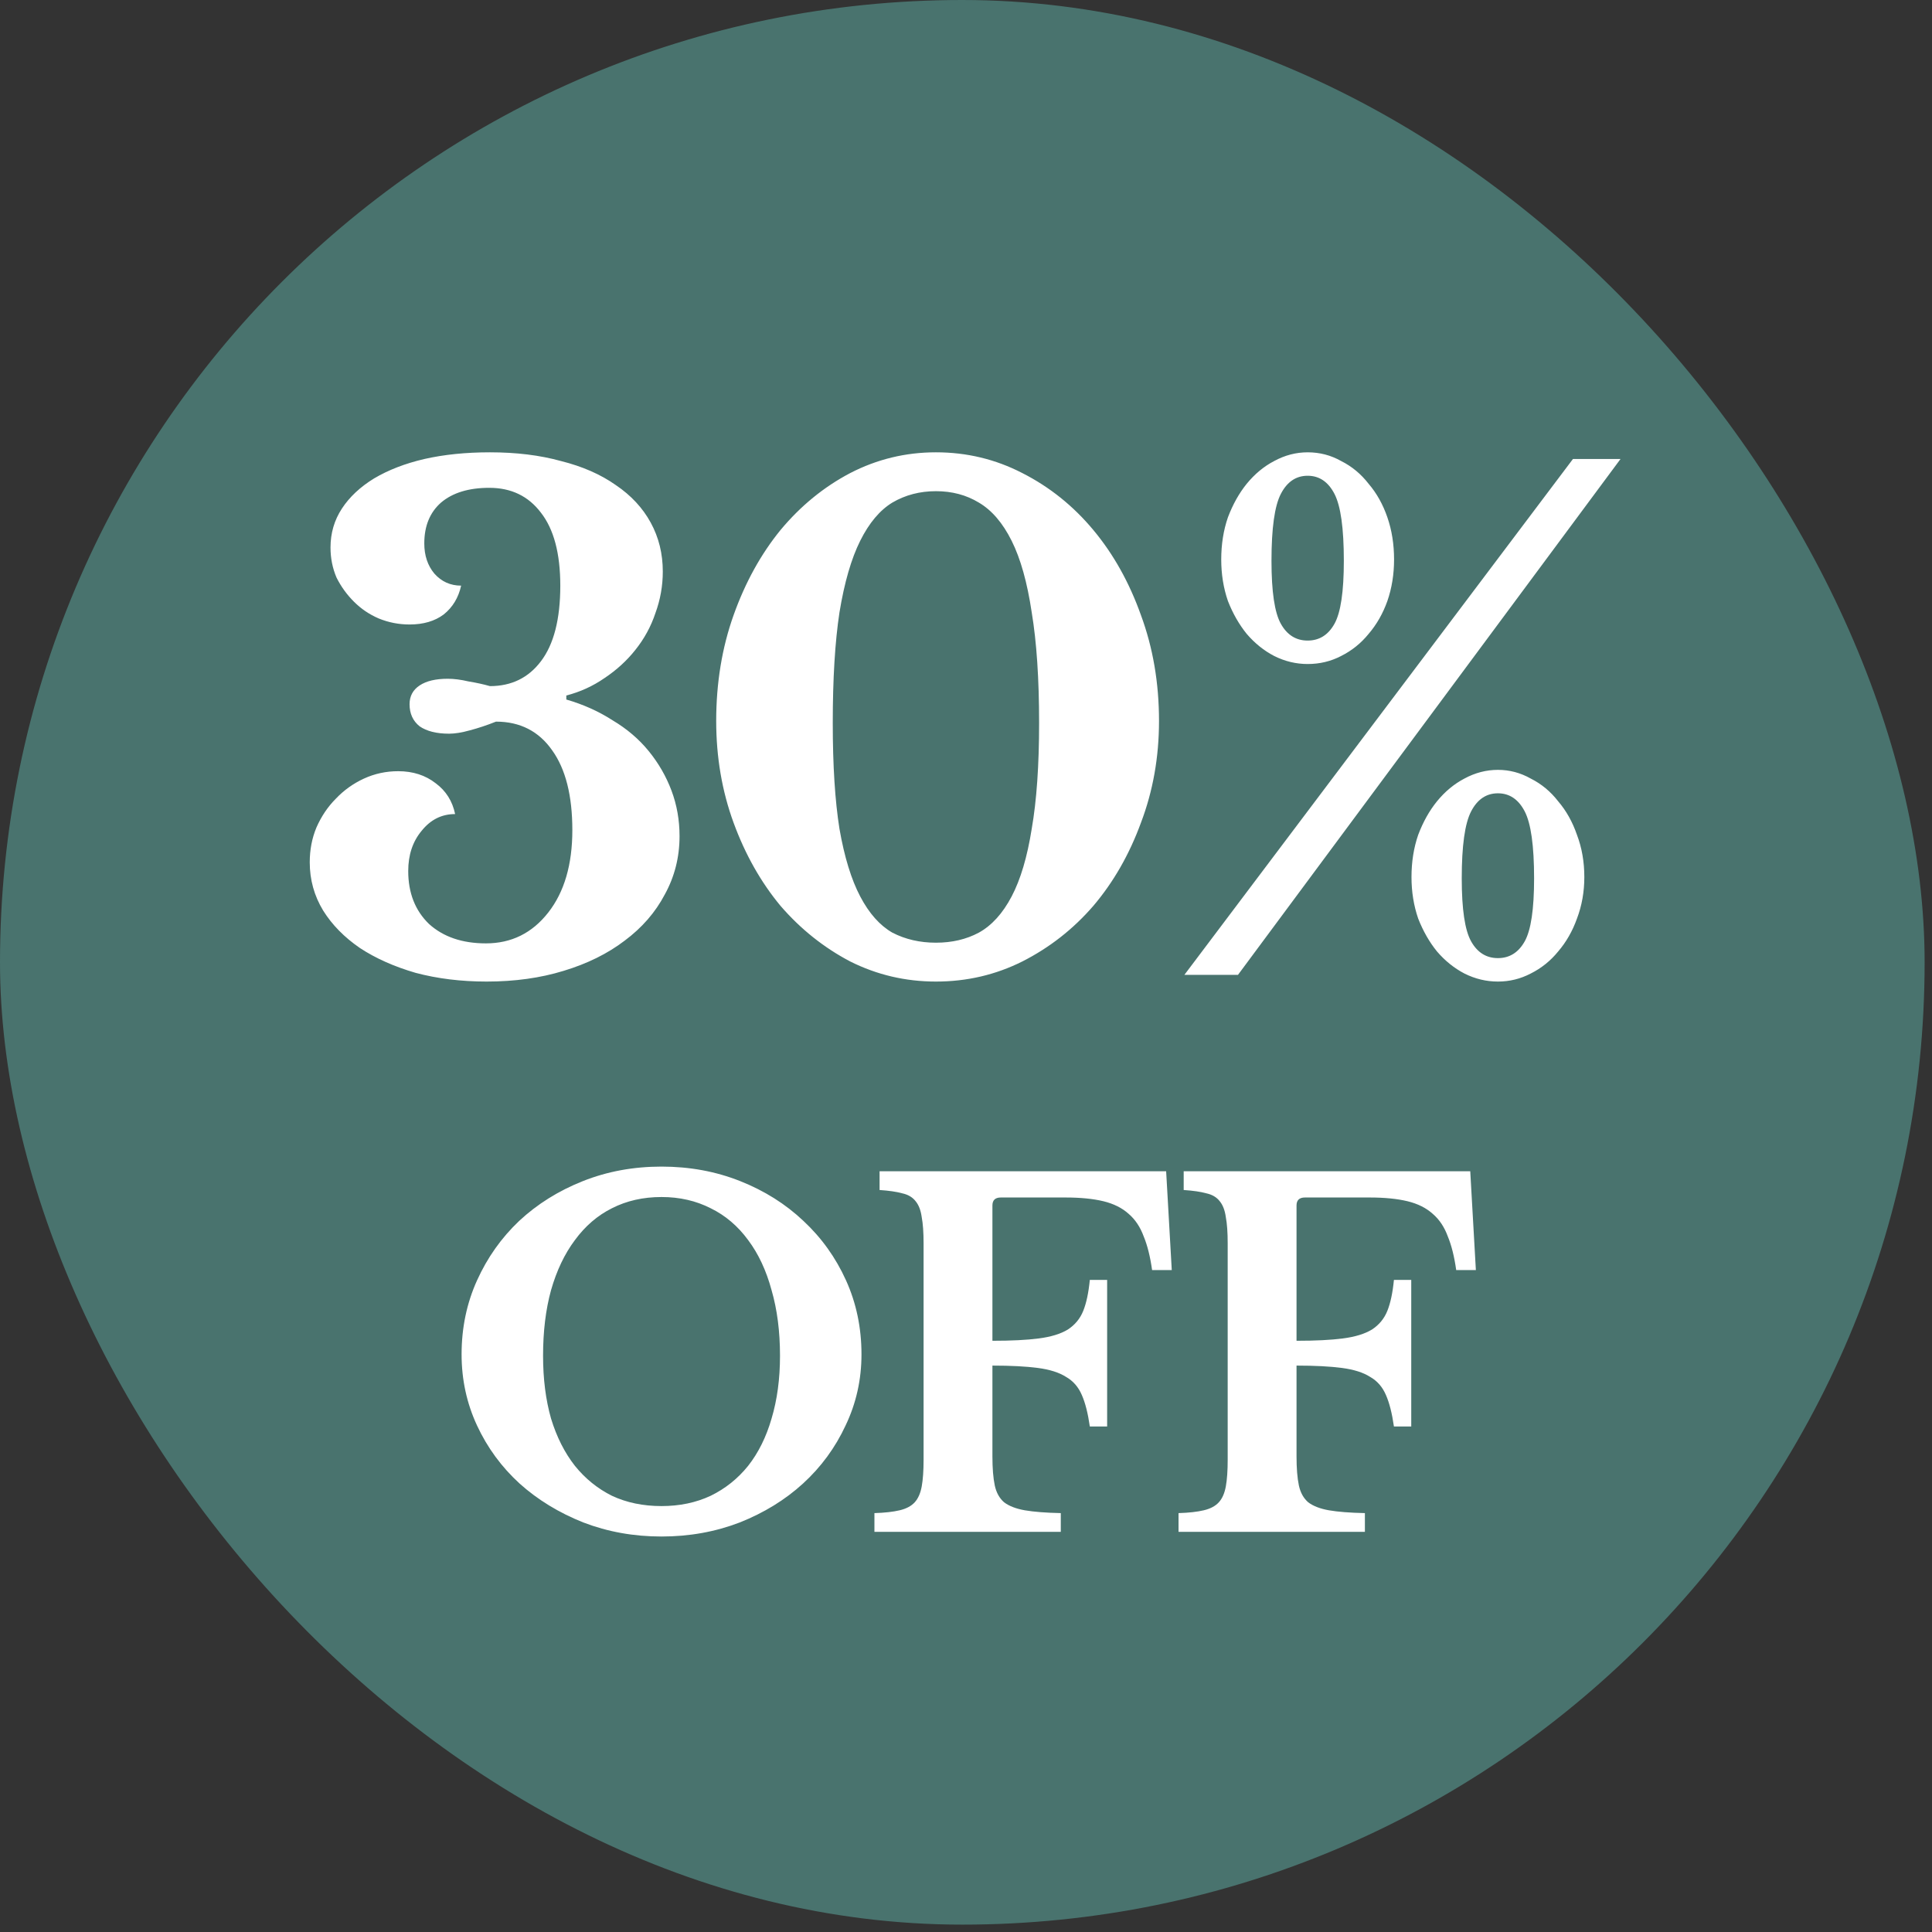 <svg xmlns="http://www.w3.org/2000/svg" fill="none" viewBox="0 0 111 111" height="111" width="111">
<rect x="0" y="0" width="111" height="111" fill="#333333" stroke="none"/>
<rect fill="#49736E" rx="55.288" height="110.576" width="110.576"></rect>
<path fill="white" d="M32.883 47.695C32.883 45.719 32.499 44.193 31.729 43.115C30.959 42.012 29.881 41.46 28.496 41.46C27.983 41.665 27.482 41.832 26.995 41.96C26.533 42.089 26.135 42.153 25.801 42.153C25.083 42.153 24.518 42.012 24.108 41.729C23.723 41.421 23.531 40.998 23.531 40.459C23.531 39.997 23.723 39.638 24.108 39.382C24.493 39.125 25.032 38.997 25.724 38.997C26.084 38.997 26.481 39.048 26.918 39.151C27.38 39.227 27.79 39.317 28.149 39.42C29.381 39.42 30.356 38.945 31.075 37.996C31.819 37.021 32.191 35.571 32.191 33.647C32.191 31.799 31.819 30.401 31.075 29.451C30.356 28.502 29.368 28.027 28.111 28.027C26.93 28.027 26.007 28.309 25.34 28.874C24.698 29.438 24.377 30.221 24.377 31.222C24.377 31.915 24.57 32.492 24.955 32.954C25.365 33.416 25.878 33.647 26.494 33.647C26.34 34.339 26.007 34.891 25.494 35.302C24.98 35.687 24.326 35.879 23.531 35.879C22.915 35.879 22.325 35.764 21.76 35.533C21.221 35.302 20.747 34.981 20.336 34.57C19.925 34.16 19.592 33.698 19.335 33.185C19.104 32.646 18.989 32.069 18.989 31.453C18.989 30.632 19.207 29.887 19.643 29.22C20.079 28.553 20.695 27.976 21.491 27.488C22.312 27.001 23.274 26.629 24.377 26.372C25.506 26.116 26.764 25.987 28.149 25.987C29.663 25.987 31.023 26.154 32.229 26.488C33.461 26.796 34.513 27.257 35.385 27.873C36.258 28.463 36.925 29.182 37.387 30.029C37.849 30.875 38.08 31.812 38.08 32.838C38.08 33.659 37.938 34.455 37.656 35.225C37.4 35.994 37.015 36.7 36.501 37.342C36.014 37.957 35.424 38.496 34.731 38.958C34.064 39.42 33.333 39.754 32.537 39.959V40.19C33.512 40.472 34.397 40.87 35.193 41.383C36.014 41.87 36.707 42.461 37.271 43.153C37.836 43.846 38.272 44.603 38.58 45.424C38.888 46.245 39.042 47.118 39.042 48.041C39.042 49.248 38.76 50.364 38.195 51.39C37.656 52.416 36.886 53.302 35.886 54.046C34.91 54.79 33.743 55.367 32.383 55.778C31.049 56.188 29.573 56.394 27.957 56.394C26.494 56.394 25.134 56.227 23.877 55.893C22.645 55.534 21.581 55.059 20.682 54.469C19.784 53.853 19.079 53.135 18.566 52.314C18.052 51.467 17.796 50.543 17.796 49.543C17.796 48.824 17.924 48.157 18.181 47.541C18.463 46.9 18.835 46.348 19.297 45.886C19.759 45.399 20.297 45.014 20.913 44.731C21.529 44.449 22.183 44.308 22.876 44.308C23.723 44.308 24.442 44.539 25.032 45.001C25.622 45.437 25.994 46.027 26.148 46.771C25.378 46.771 24.737 47.092 24.223 47.734C23.71 48.349 23.454 49.119 23.454 50.043C23.454 51.3 23.851 52.314 24.647 53.084C25.468 53.828 26.558 54.2 27.918 54.2C29.381 54.2 30.574 53.61 31.498 52.429C32.422 51.249 32.883 49.671 32.883 47.695ZM53.772 25.987C55.543 25.987 57.198 26.385 58.737 27.18C60.303 27.976 61.663 29.066 62.817 30.452C63.972 31.838 64.883 33.467 65.55 35.34C66.243 37.213 66.589 39.24 66.589 41.421C66.589 43.5 66.243 45.45 65.55 47.272C64.883 49.094 63.972 50.684 62.817 52.044C61.663 53.379 60.303 54.444 58.737 55.239C57.198 56.009 55.543 56.394 53.772 56.394C52.027 56.394 50.385 56.009 48.846 55.239C47.332 54.444 45.997 53.379 44.843 52.044C43.714 50.684 42.816 49.094 42.148 47.272C41.481 45.45 41.148 43.5 41.148 41.421C41.148 39.24 41.481 37.213 42.148 35.34C42.816 33.467 43.714 31.838 44.843 30.452C45.997 29.066 47.332 27.976 48.846 27.18C50.385 26.385 52.027 25.987 53.772 25.987ZM53.772 54.161C54.696 54.161 55.517 53.969 56.236 53.584C56.98 53.173 57.608 52.481 58.121 51.506C58.635 50.531 59.02 49.235 59.276 47.618C59.558 46.002 59.7 43.974 59.7 41.537C59.7 38.997 59.558 36.88 59.276 35.186C59.02 33.467 58.635 32.094 58.121 31.068C57.608 30.041 56.98 29.31 56.236 28.874C55.517 28.438 54.696 28.22 53.772 28.22C52.849 28.22 52.015 28.438 51.27 28.874C50.552 29.31 49.936 30.041 49.423 31.068C48.91 32.094 48.512 33.467 48.23 35.186C47.973 36.88 47.845 38.997 47.845 41.537C47.845 43.974 47.973 46.002 48.23 47.618C48.512 49.235 48.91 50.531 49.423 51.506C49.936 52.481 50.552 53.173 51.27 53.584C52.015 53.969 52.849 54.161 53.772 54.161ZM71.126 56.009H68.047L90.371 26.372H93.104L71.126 56.009ZM75.129 25.987C75.822 25.987 76.463 26.154 77.054 26.488C77.669 26.796 78.195 27.232 78.632 27.796C79.094 28.335 79.453 28.977 79.709 29.721C79.966 30.465 80.094 31.273 80.094 32.145C80.094 32.992 79.966 33.788 79.709 34.532C79.453 35.25 79.094 35.879 78.632 36.418C78.195 36.957 77.669 37.38 77.054 37.688C76.463 37.996 75.822 38.15 75.129 38.15C74.462 38.15 73.821 37.996 73.205 37.688C72.615 37.38 72.089 36.957 71.627 36.418C71.191 35.879 70.831 35.25 70.549 34.532C70.292 33.788 70.164 32.992 70.164 32.145C70.164 31.273 70.292 30.465 70.549 29.721C70.831 28.977 71.191 28.335 71.627 27.796C72.089 27.232 72.615 26.796 73.205 26.488C73.821 26.154 74.462 25.987 75.129 25.987ZM75.129 36.803C75.796 36.803 76.31 36.482 76.669 35.84C77.028 35.199 77.208 33.993 77.208 32.222C77.208 30.349 77.028 29.066 76.669 28.374C76.31 27.681 75.796 27.334 75.129 27.334C74.462 27.334 73.949 27.681 73.59 28.374C73.23 29.066 73.051 30.349 73.051 32.222C73.051 33.993 73.23 35.199 73.59 35.84C73.949 36.482 74.462 36.803 75.129 36.803ZM86.06 44.231C86.727 44.231 87.356 44.398 87.946 44.731C88.562 45.039 89.088 45.476 89.524 46.04C89.986 46.579 90.345 47.22 90.602 47.965C90.884 48.709 91.025 49.517 91.025 50.389C91.025 51.236 90.884 52.032 90.602 52.776C90.345 53.494 89.986 54.123 89.524 54.662C89.088 55.2 88.562 55.624 87.946 55.932C87.356 56.24 86.727 56.394 86.06 56.394C85.393 56.394 84.751 56.24 84.136 55.932C83.546 55.624 83.019 55.2 82.558 54.662C82.121 54.123 81.762 53.494 81.48 52.776C81.223 52.032 81.095 51.236 81.095 50.389C81.095 49.517 81.223 48.709 81.48 47.965C81.762 47.22 82.121 46.579 82.558 46.04C83.019 45.476 83.546 45.039 84.136 44.731C84.751 44.398 85.393 44.231 86.06 44.231ZM86.06 55.047C86.727 55.047 87.24 54.726 87.6 54.084C87.959 53.443 88.139 52.237 88.139 50.466C88.139 48.593 87.959 47.31 87.6 46.617C87.24 45.925 86.727 45.578 86.06 45.578C85.393 45.578 84.88 45.925 84.521 46.617C84.161 47.31 83.982 48.593 83.982 50.466C83.982 52.237 84.161 53.443 84.521 54.084C84.88 54.726 85.393 55.047 86.06 55.047ZM38.007 67.025C39.622 67.025 41.128 67.303 42.527 67.859C43.926 68.415 45.137 69.177 46.159 70.145C47.199 71.114 48.015 72.253 48.607 73.562C49.199 74.871 49.495 76.288 49.495 77.813C49.495 79.265 49.19 80.628 48.58 81.902C47.988 83.175 47.172 84.287 46.132 85.238C45.11 86.17 43.899 86.915 42.5 87.471C41.101 88.009 39.604 88.278 38.007 88.278C36.411 88.278 34.914 88.009 33.515 87.471C32.116 86.915 30.896 86.17 29.856 85.238C28.816 84.287 28 83.175 27.408 81.902C26.816 80.628 26.52 79.265 26.52 77.813C26.52 76.288 26.816 74.871 27.408 73.562C28 72.253 28.807 71.114 29.829 70.145C30.869 69.177 32.089 68.415 33.488 67.859C34.887 67.303 36.393 67.025 38.007 67.025ZM38.007 86.529C39.048 86.529 39.989 86.332 40.832 85.937C41.675 85.525 42.393 84.951 42.984 84.216C43.576 83.462 44.025 82.556 44.33 81.498C44.652 80.422 44.814 79.221 44.814 77.893C44.814 76.494 44.652 75.239 44.33 74.127C44.025 72.997 43.576 72.037 42.984 71.248C42.393 70.441 41.675 69.831 40.832 69.419C39.989 68.989 39.048 68.773 38.007 68.773C36.949 68.773 35.999 68.989 35.156 69.419C34.331 69.831 33.622 70.441 33.03 71.248C32.438 72.037 31.981 72.997 31.658 74.127C31.353 75.239 31.201 76.494 31.201 77.893C31.201 79.221 31.353 80.422 31.658 81.498C31.981 82.556 32.438 83.462 33.03 84.216C33.622 84.951 34.331 85.525 35.156 85.937C35.999 86.332 36.949 86.529 38.007 86.529ZM57.018 83.677C57.018 84.359 57.063 84.915 57.153 85.345C57.242 85.758 57.422 86.081 57.691 86.314C57.978 86.529 58.372 86.682 58.874 86.771C59.395 86.861 60.085 86.915 60.946 86.933V88.009H50.239V86.933C50.83 86.915 51.315 86.861 51.691 86.771C52.068 86.682 52.355 86.529 52.552 86.314C52.749 86.099 52.884 85.794 52.956 85.399C53.028 85.005 53.063 84.493 53.063 83.866V71.437C53.063 70.809 53.028 70.307 52.956 69.93C52.902 69.535 52.785 69.231 52.606 69.015C52.427 68.782 52.167 68.63 51.826 68.558C51.503 68.468 51.072 68.406 50.535 68.37V67.294H66.999L67.322 72.97H66.192C66.084 72.199 65.923 71.553 65.708 71.033C65.51 70.495 65.223 70.065 64.847 69.742C64.47 69.401 63.986 69.159 63.394 69.015C62.802 68.872 62.076 68.8 61.215 68.8H57.502C57.179 68.8 57.018 68.953 57.018 69.257V77.032C58.112 77.032 59 76.988 59.681 76.898C60.381 76.808 60.937 76.638 61.349 76.387C61.762 76.118 62.058 75.759 62.237 75.311C62.417 74.862 62.542 74.27 62.614 73.535H63.609V81.956H62.614C62.506 81.202 62.354 80.602 62.157 80.153C61.959 79.687 61.654 79.337 61.242 79.104C60.847 78.853 60.309 78.683 59.628 78.593C58.946 78.503 58.076 78.458 57.018 78.458V83.677ZM74.49 83.677C74.49 84.359 74.535 84.915 74.625 85.345C74.714 85.758 74.894 86.081 75.163 86.314C75.45 86.529 75.844 86.682 76.347 86.771C76.867 86.861 77.557 86.915 78.418 86.933V88.009H67.711V86.933C68.303 86.915 68.787 86.861 69.163 86.771C69.54 86.682 69.827 86.529 70.024 86.314C70.222 86.099 70.356 85.794 70.428 85.399C70.5 85.005 70.535 84.493 70.535 83.866V71.437C70.535 70.809 70.5 70.307 70.428 69.93C70.374 69.535 70.257 69.231 70.078 69.015C69.899 68.782 69.639 68.63 69.298 68.558C68.975 68.468 68.545 68.406 68.007 68.37V67.294H84.471L84.794 72.97H83.664C83.556 72.199 83.395 71.553 83.18 71.033C82.983 70.495 82.696 70.065 82.319 69.742C81.942 69.401 81.458 69.159 80.866 69.015C80.274 68.872 79.548 68.8 78.687 68.8H74.975C74.652 68.8 74.49 68.953 74.49 69.257V77.032C75.584 77.032 76.472 76.988 77.154 76.898C77.853 76.808 78.409 76.638 78.822 76.387C79.234 76.118 79.53 75.759 79.709 75.311C79.889 74.862 80.014 74.27 80.086 73.535H81.081V81.956H80.086C79.978 81.202 79.826 80.602 79.629 80.153C79.431 79.687 79.126 79.337 78.714 79.104C78.319 78.853 77.781 78.683 77.1 78.593C76.418 78.503 75.548 78.458 74.49 78.458V83.677Z"></path>
</svg>
